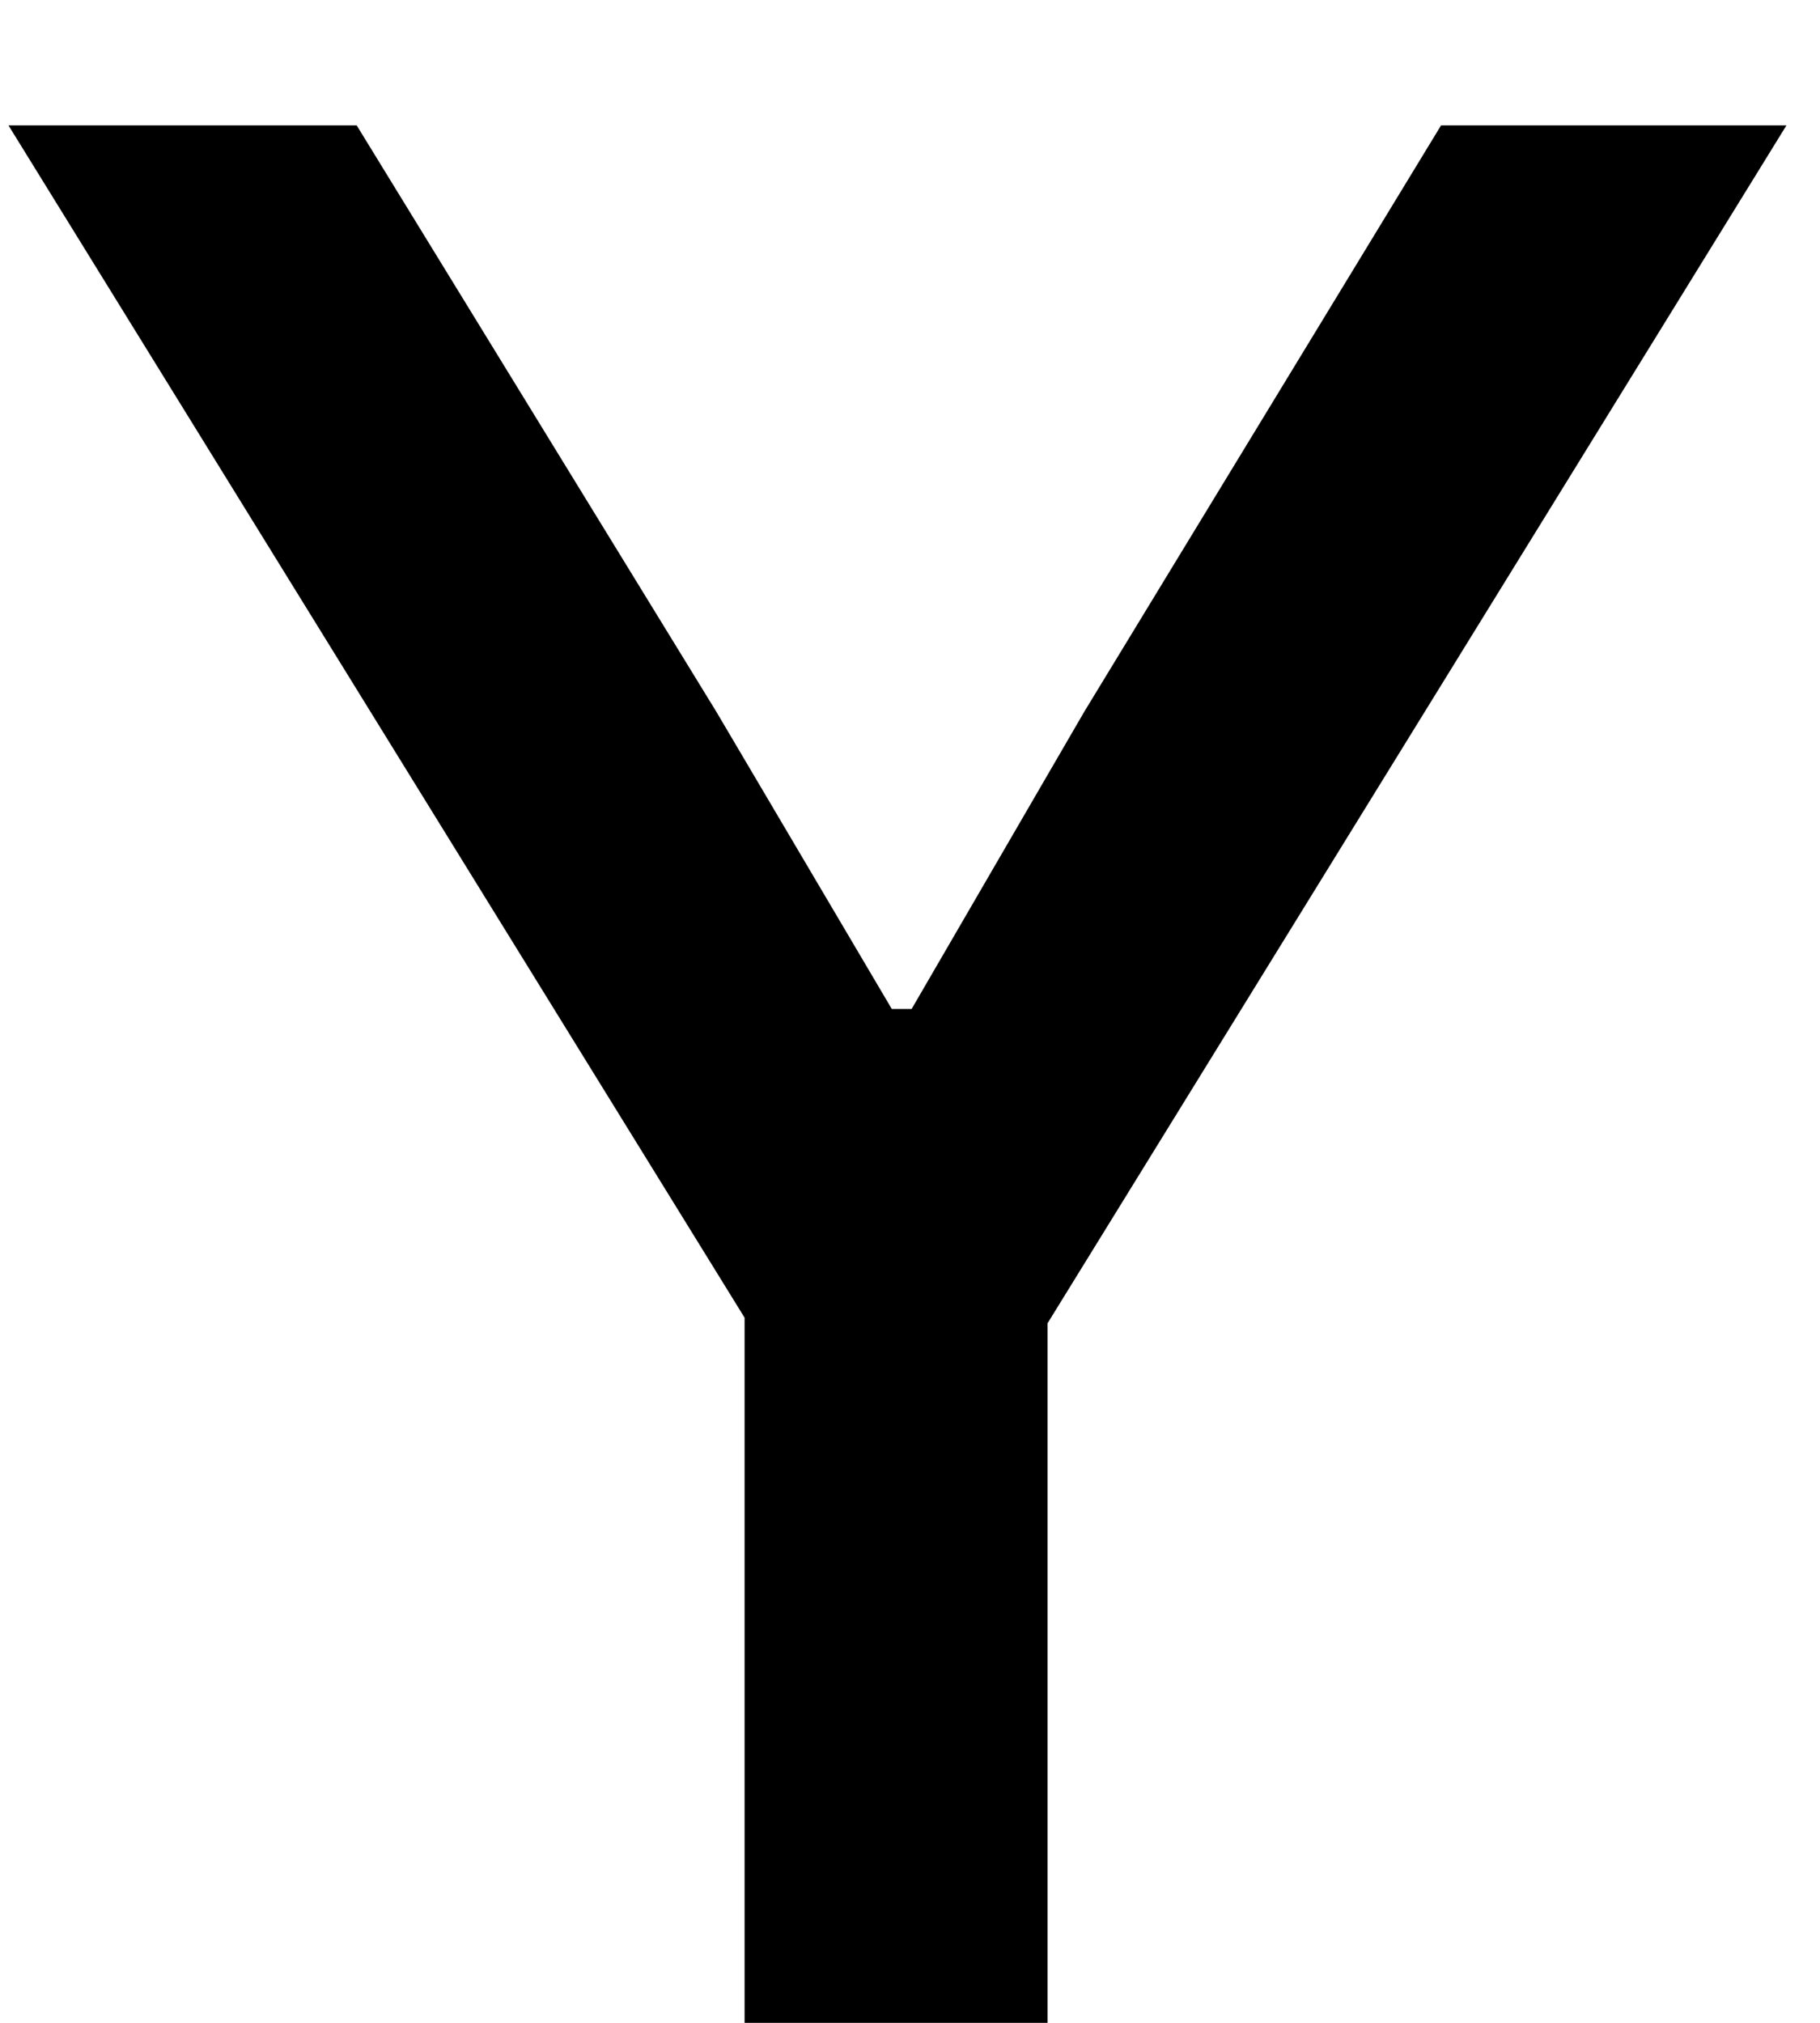 <svg width="9" height="10" viewBox="0 0 9 10" fill="none" xmlns="http://www.w3.org/2000/svg">
<path d="M5.18 10H3.682V6.514L0.042 0.62H1.764L3.542 3.518L4.41 4.988H4.508L5.362 3.518L7.126 0.62H8.834L5.18 6.542V10Z" fill="black"/>
</svg>

